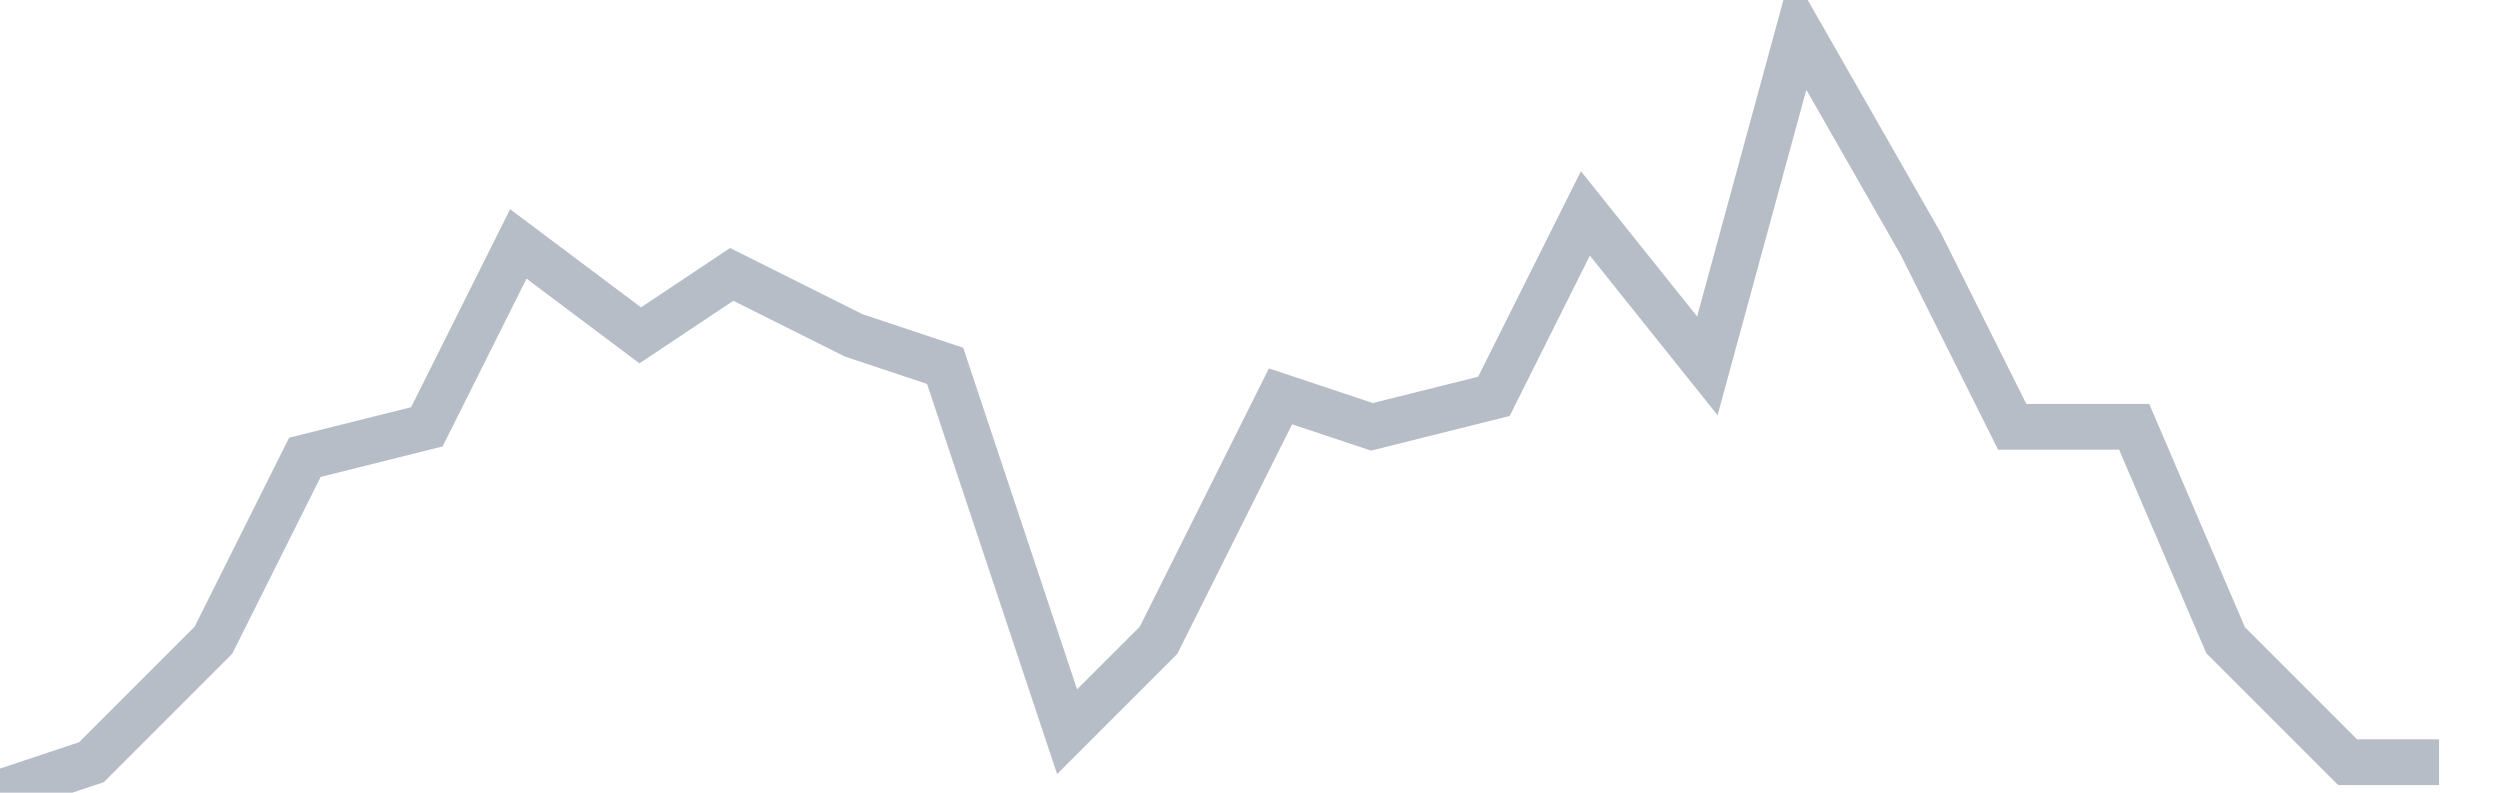 <svg width="82" height="26" fill="none" xmlns="http://www.w3.org/2000/svg"><path d="M0 26l3-1 4-4 3-6 4-1 3-6 4 3 3-2 4 2 3 1 4 12 3-3 4-8 3 1 4-1 3-6 4 5 3-11 4 7 3 6h4l3 7 4 4h3" stroke="#B7BDC6" stroke-width="1.5"/></svg>